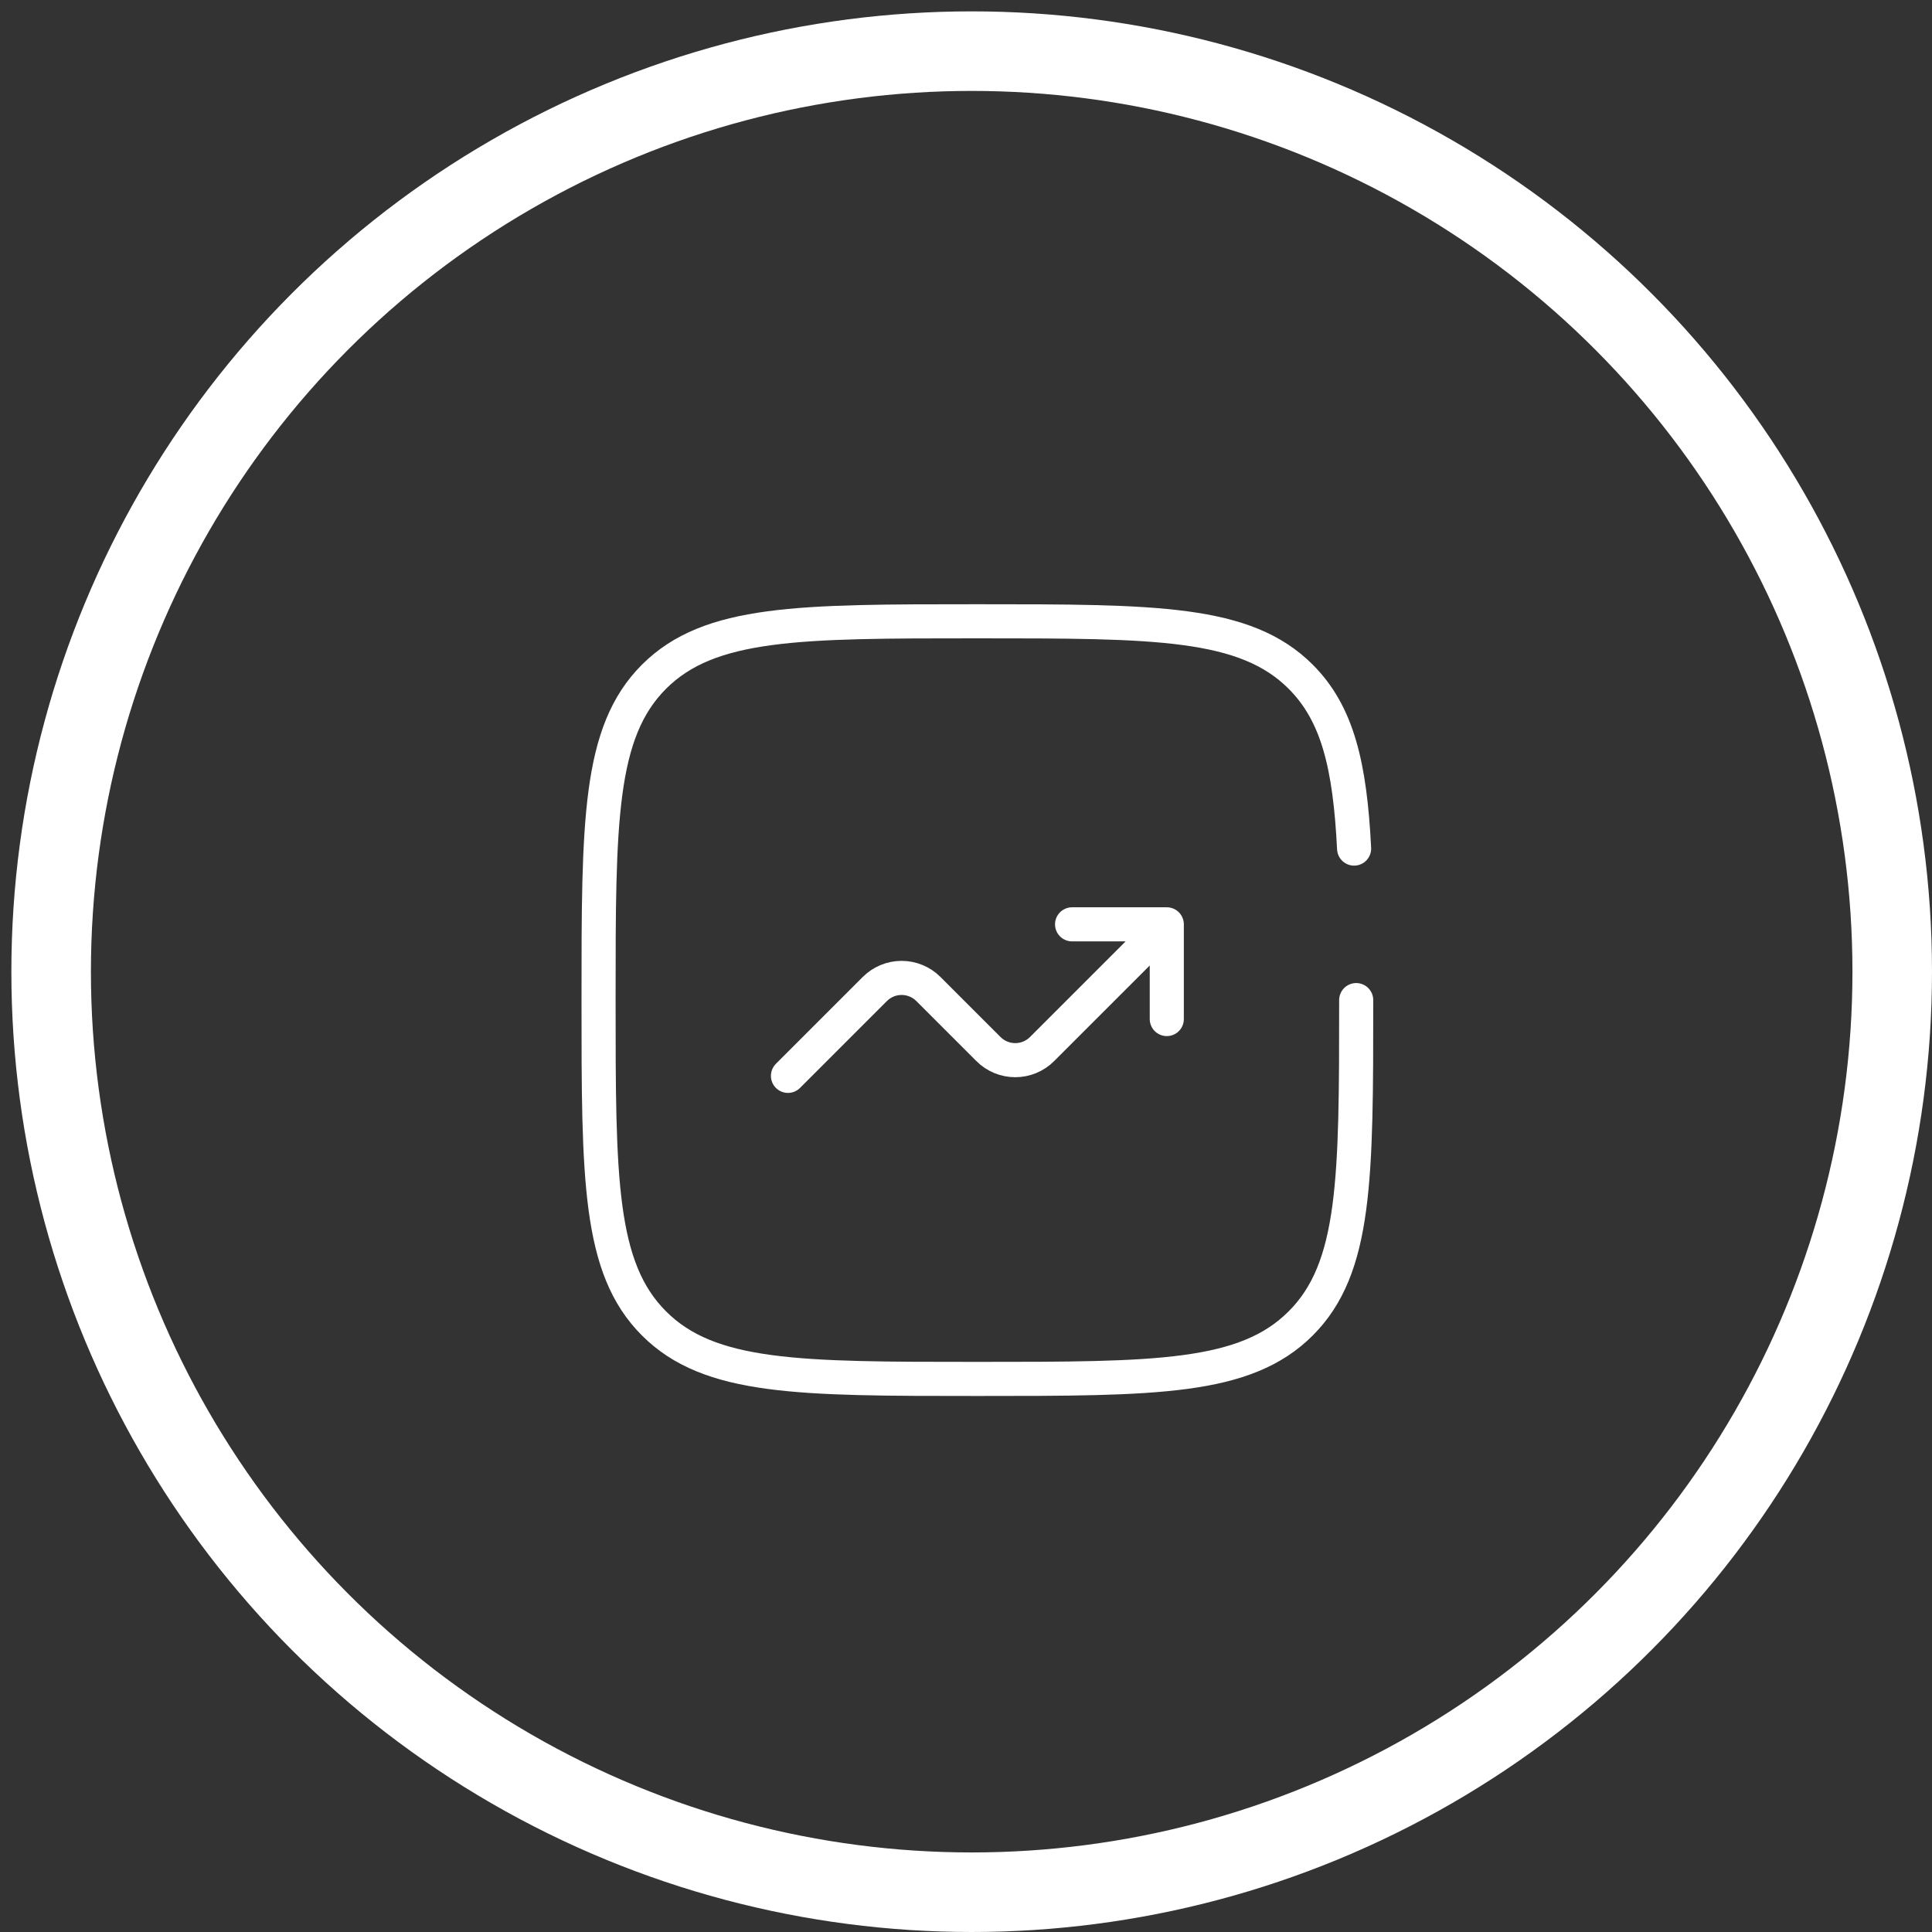 <svg width="85" height="85" viewBox="0 0 85 85" fill="none" xmlns="http://www.w3.org/2000/svg">
<rect x="0" y="0" width="85" height="85" fill="#333333" stroke="none"/>
<circle cx="42.75" cy="42.75" r="40.5" stroke="white" stroke-width="3.5"/>
<path d="M34.667 47.334L38.489 43.512C38.801 43.2 39.225 43.024 39.667 43.024C40.109 43.024 40.533 43.2 40.845 43.512L43.489 46.155C43.801 46.468 44.225 46.643 44.667 46.643C45.109 46.643 45.533 46.468 45.845 46.155L51.334 40.667M51.334 40.667V44.834M51.334 40.667H47.167" stroke="white" stroke-width="1.5" stroke-linecap="round" stroke-linejoin="round"/>
<path d="M59.667 44C59.667 51.857 59.667 55.785 57.225 58.225C54.787 60.667 50.857 60.667 43 60.667C35.144 60.667 31.215 60.667 28.773 58.225C26.334 55.787 26.334 51.857 26.334 44C26.334 36.144 26.334 32.215 28.773 29.773C31.217 27.334 35.144 27.334 43 27.334C50.857 27.334 54.785 27.334 57.225 29.773C58.849 31.397 59.392 33.678 59.575 37.334" stroke="white" stroke-width="1.5" stroke-linecap="round"/>
</svg>
